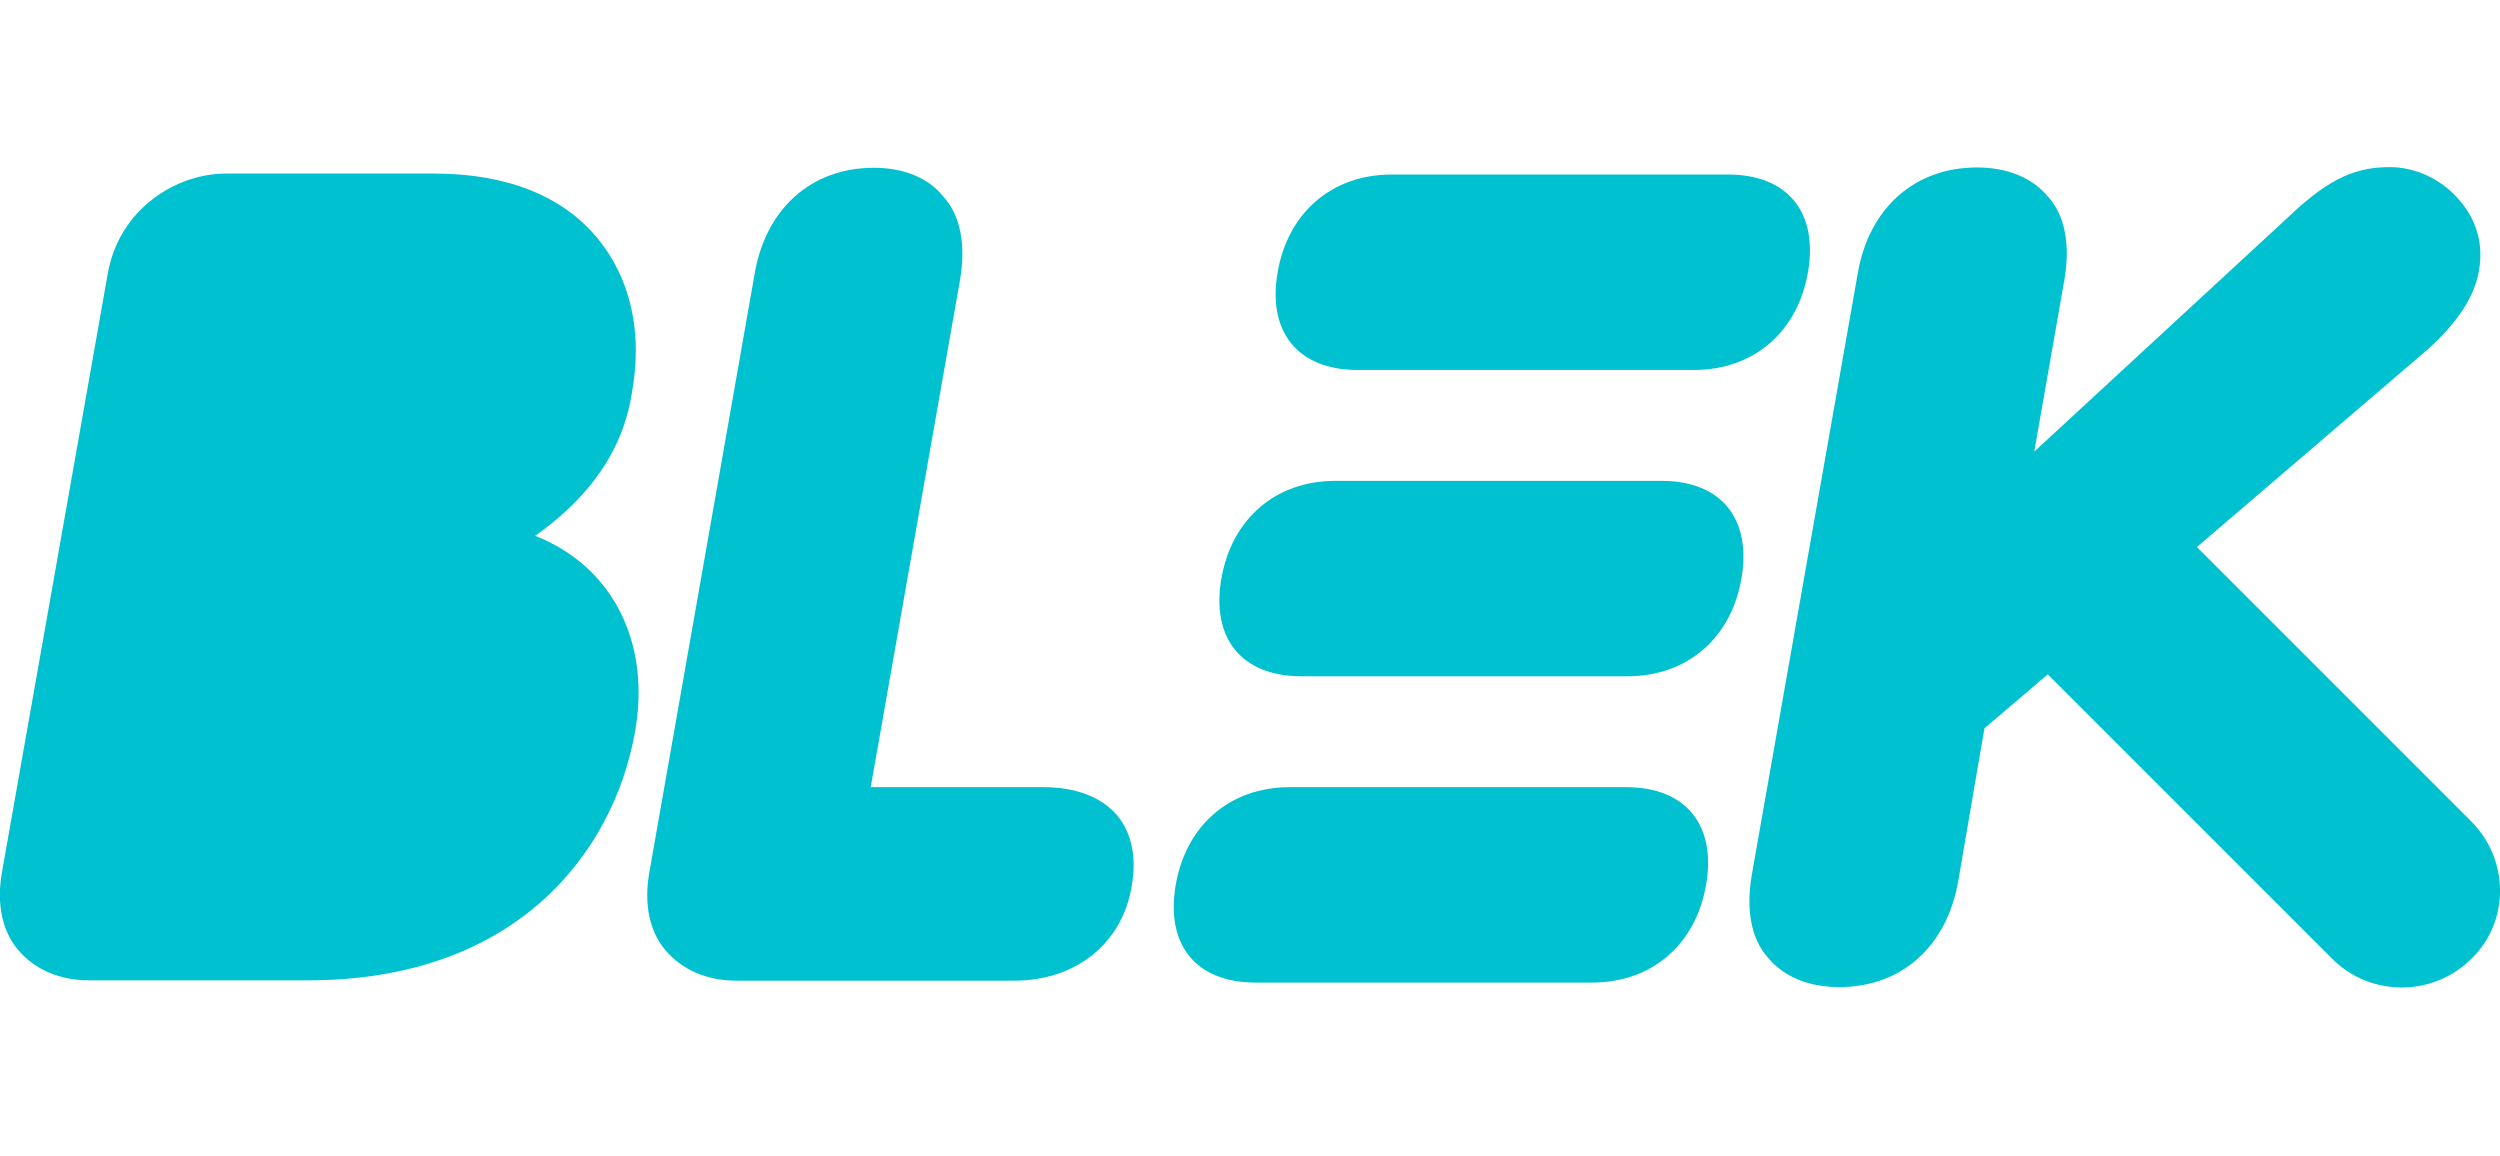 <?xml version="1.0" encoding="utf-8"?>
<!-- Generator: Adobe Illustrator 21.1.0, SVG Export Plug-In . SVG Version: 6.00 Build 0)  -->
<svg version="1.1" id="Camada_1" xmlns="http://www.w3.org/2000/svg" xmlns:xlink="http://www.w3.org/1999/xlink" x="0px" y="0px"
	 viewBox="0 0 777.8 359.5" style="enable-background:new 0 0 777.8 359.5;" xml:space="preserve">
<style type="text/css">
	.st0{fill:#00C1CF;}
</style>
<g>
	<path class="st0" d="M324.5,244.9h-53.6l27.8-157.9c2.3-13.6-1.3-21.6-5.2-25.8c-4.5-5.8-12.3-9-21.6-9
		c-19.4,0-33.6,12.6-37.1,32.9l-32.9,187c-1.9,11.9,1.6,19.4,5.2,23.6c5.2,6.1,12.9,9.4,22,9.4h86.5c19.1,0,33.6-11.6,36.5-29.4
		c1.6-9,0-16.5-4.5-22C342.5,247.8,334.5,244.9,324.5,244.9z"/>
	<path class="st0" d="M166.5,166.7c11.9-8.4,26.5-22.3,30-43.9c3.6-19.4-0.3-36.2-10.7-48.8c-11-13.2-28.4-20-50.7-20H70.3
		C54.8,54,37,65,33.5,85.3L0.5,272c-1.9,11.9,1.6,19.4,5.2,23.6c5.2,6.1,12.9,9.4,22,9.4h68.1c64.9,0,94.9-39.7,101.7-76.9
		C202.7,199.7,190.4,176.1,166.5,166.7z"/>
	<path class="st0" d="M401.3,244.9c-18.7,0-32.3,11.9-35.5,30.4s6.1,30.4,24.9,30.4h104.6c18.7,0,32.3-11.9,35.5-30.4
		c3.2-18.4-6.1-30.4-24.9-30.4C506,244.9,401.3,244.9,401.3,244.9z"/>
	<path class="st0" d="M415.5,149.6c-18.7,0-32.3,11.9-35.5,30.4c-3.2,18.4,6.1,30.4,24.9,30.4h101.4c18.7,0,32.3-11.9,35.5-30.4
		c3.2-18.4-6.1-30.4-24.9-30.4C516.9,149.6,415.5,149.6,415.5,149.6z"/>
	<path class="st0" d="M433,54.3c-18.7,0-32.3,11.9-35.5,30.4c-3.2,18.4,6.1,30.4,24.9,30.4H527c18.7,0,32.3-11.9,35.5-30.4
		c3.2-18.4-6.1-30.4-24.9-30.4C537.6,54.3,433,54.3,433,54.3z"/>
	<path class="st0" d="M768.8,255.5l-85.3-85.3l71.7-61.4c9.4-8.4,14.9-16.8,16.1-24.9c1.3-7.8-0.6-15.2-6.1-21.6
		c-5.5-6.5-13.6-10.3-21.6-10.3c-9.7,0-18.1,2.6-31.3,15.2l-79.4,73.3l9.4-53.6c2.3-13.6-1.3-21.6-5.2-25.8c-4.8-5.8-12.6-9-22-9
		c-19.4,0-33.6,12.6-37.1,32.9L545,272.3c-2.3,13.6,1.3,21.6,5.2,25.8c4.8,5.8,12.6,9,22,9c19.4,0,33.6-12.6,37.1-33.3l8.1-47.2
		l19.7-16.8l88.5,88.5c11.9,11.9,31.3,11.9,43.3,0C780.8,286.8,780.8,267.5,768.8,255.5z"/>
</g>
</svg>
